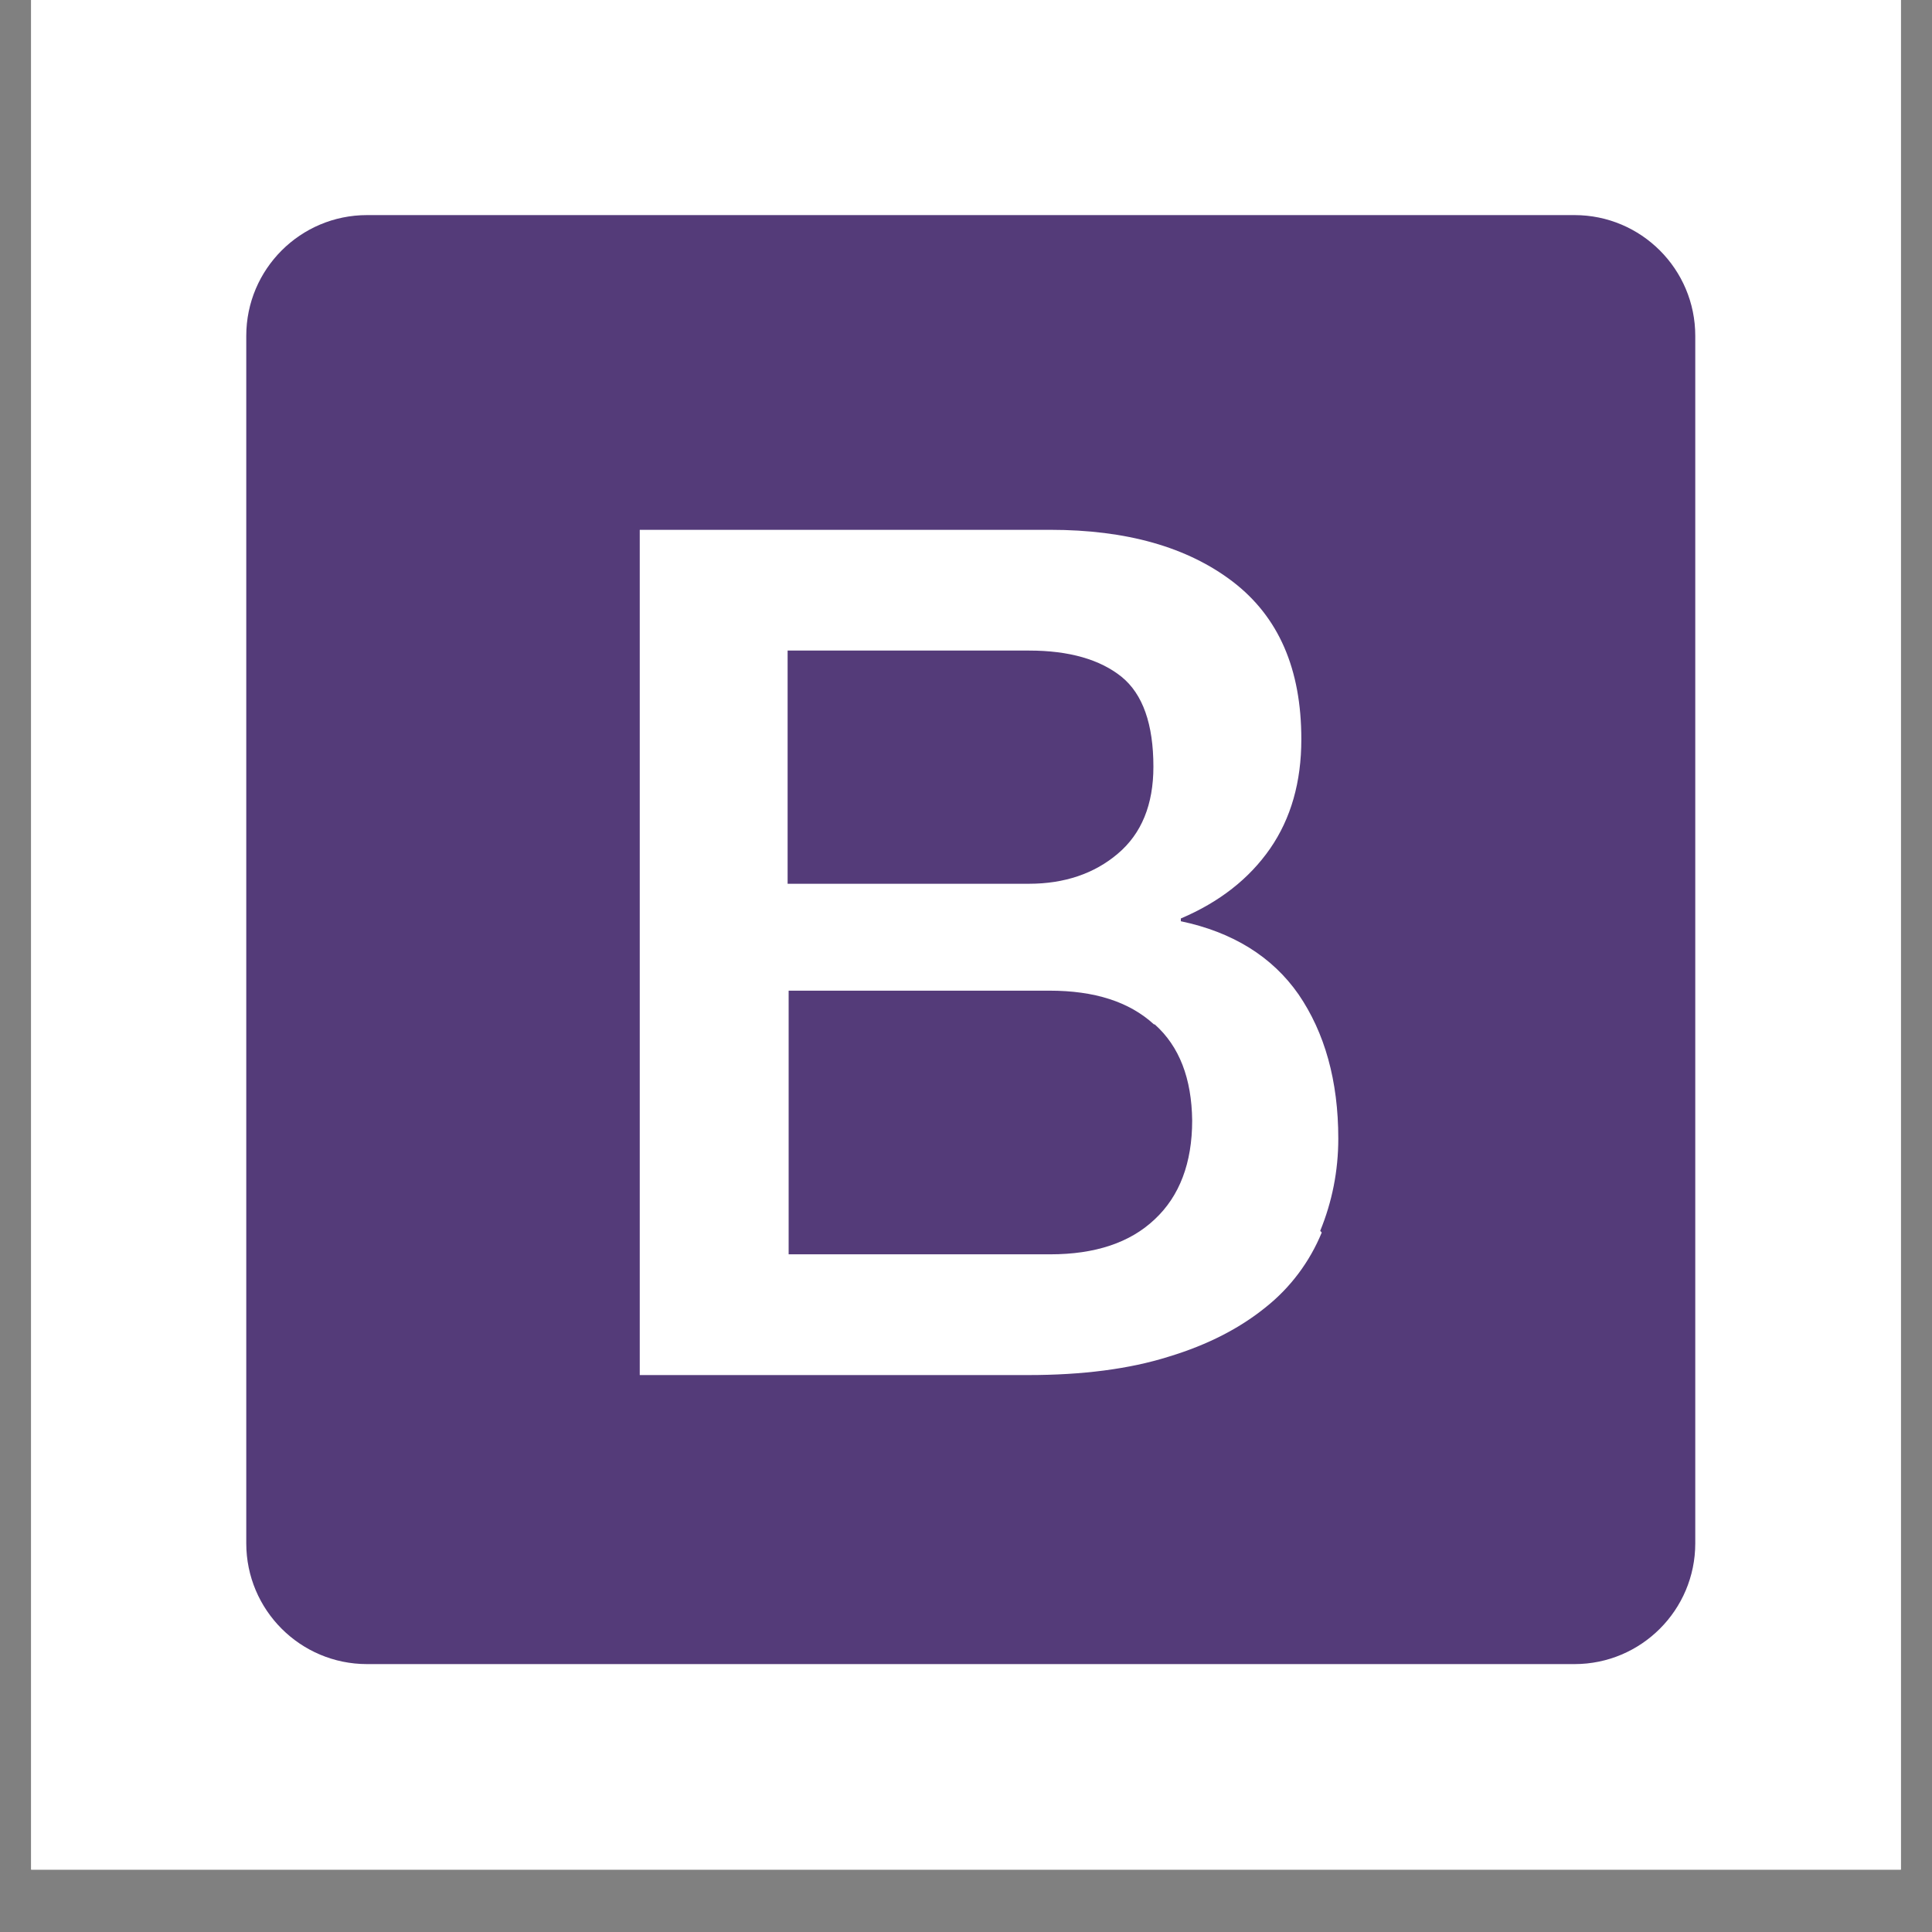 <svg xmlns="http://www.w3.org/2000/svg" xmlns:xlink="http://www.w3.org/1999/xlink" width="40" zoomAndPan="magnify" viewBox="0 0 30 30" height="40" preserveAspectRatio="xMidYMid meet" version="1.0"><rect x="0" y="0" width="30" height="30" fill="#808080" stroke="none"/><defs><clipPath id="eae5502783"><path d="M 0.484 0 L 29.516 0 L 29.516 29.031 L 0.484 29.031 Z M 0.484 0 " clip-rule="nonzero"/></clipPath><clipPath id="3a6e0c2d48"><path d="M 10.645 11.176 L 19.355 11.176 L 19.355 19.887 L 10.645 19.887 Z M 10.645 11.176 " clip-rule="nonzero"/></clipPath><clipPath id="6e5cb344d8"><path d="M 12.098 11.176 L 17.902 11.176 C 18.703 11.176 19.355 11.828 19.355 12.629 L 19.355 18.434 C 19.355 19.238 18.703 19.887 17.902 19.887 L 12.098 19.887 C 11.297 19.887 10.645 19.238 10.645 18.434 L 10.645 12.629 C 10.645 11.828 11.297 11.176 12.098 11.176 Z M 12.098 11.176 " clip-rule="nonzero"/></clipPath><clipPath id="6e00906874"><path d="M 3.824 3.34 L 26.324 3.34 L 26.324 25.84 L 3.824 25.84 Z M 3.824 3.34 " clip-rule="nonzero"/></clipPath></defs><g clip-path="url(#eae5502783)"><path fill="#ffffff" d="M 0.484 0 L 29.516 0 L 29.516 29.031 L 0.484 29.031 Z M 0.484 0 " fill-opacity="1" fill-rule="nonzero"/><path fill="#ffffff" d="M 0.484 0 L 29.516 0 L 29.516 29.031 L 0.484 29.031 Z M 0.484 0 " fill-opacity="1" fill-rule="nonzero"/></g><g clip-path="url(#3a6e0c2d48)"><g clip-path="url(#6e5cb344d8)"><path fill="#ffffff" d="M 10.645 11.176 L 19.355 11.176 L 19.355 19.887 L 10.645 19.887 Z M 10.645 11.176 " fill-opacity="1" fill-rule="nonzero"/></g></g><g clip-path="url(#6e00906874)"><path fill="#543b79" d="M 24.449 3.34 L 5.699 3.34 C 4.664 3.34 3.824 4.18 3.824 5.215 L 3.824 23.965 C 3.824 25 4.664 25.84 5.699 25.84 L 24.449 25.84 C 25.484 25.84 26.324 25 26.324 23.965 L 26.324 5.215 C 26.324 4.18 25.484 3.34 24.449 3.34 Z M 20.523 19.137 L 20.523 19.141 C 20.336 19.594 20.039 19.992 19.656 20.297 C 19.262 20.617 18.766 20.879 18.148 21.066 C 17.539 21.258 16.809 21.352 15.965 21.352 L 9.934 21.352 L 9.934 8.227 L 16.309 8.227 C 17.488 8.227 18.434 8.492 19.141 9.031 C 19.855 9.578 20.207 10.387 20.207 11.48 C 20.207 12.141 20.047 12.707 19.723 13.176 C 19.398 13.645 18.934 14.008 18.336 14.262 L 18.336 14.305 C 19.137 14.473 19.754 14.852 20.164 15.441 C 20.57 16.035 20.781 16.781 20.781 17.68 C 20.781 18.184 20.684 18.664 20.5 19.113 Z M 20.523 19.137 " fill-opacity="1" fill-rule="nonzero"/></g><path fill="#543b79" d="M 17.918 15.906 C 17.535 15.555 16.996 15.383 16.297 15.383 L 12.246 15.383 L 12.246 19.477 L 16.309 19.477 C 17.004 19.477 17.547 19.297 17.93 18.934 C 18.316 18.574 18.512 18.059 18.512 17.398 C 18.504 16.75 18.316 16.25 17.93 15.906 Z M 17.918 15.906 " fill-opacity="1" fill-rule="nonzero"/><path fill="#543b79" d="M 17.355 13.258 C 17.727 12.945 17.91 12.492 17.91 11.906 C 17.91 11.246 17.746 10.777 17.414 10.508 C 17.082 10.242 16.605 10.102 15.98 10.102 L 12.23 10.102 L 12.23 13.723 L 15.98 13.723 C 16.527 13.723 16.992 13.566 17.355 13.258 Z M 17.355 13.258 " fill-opacity="1" fill-rule="nonzero"/></svg>